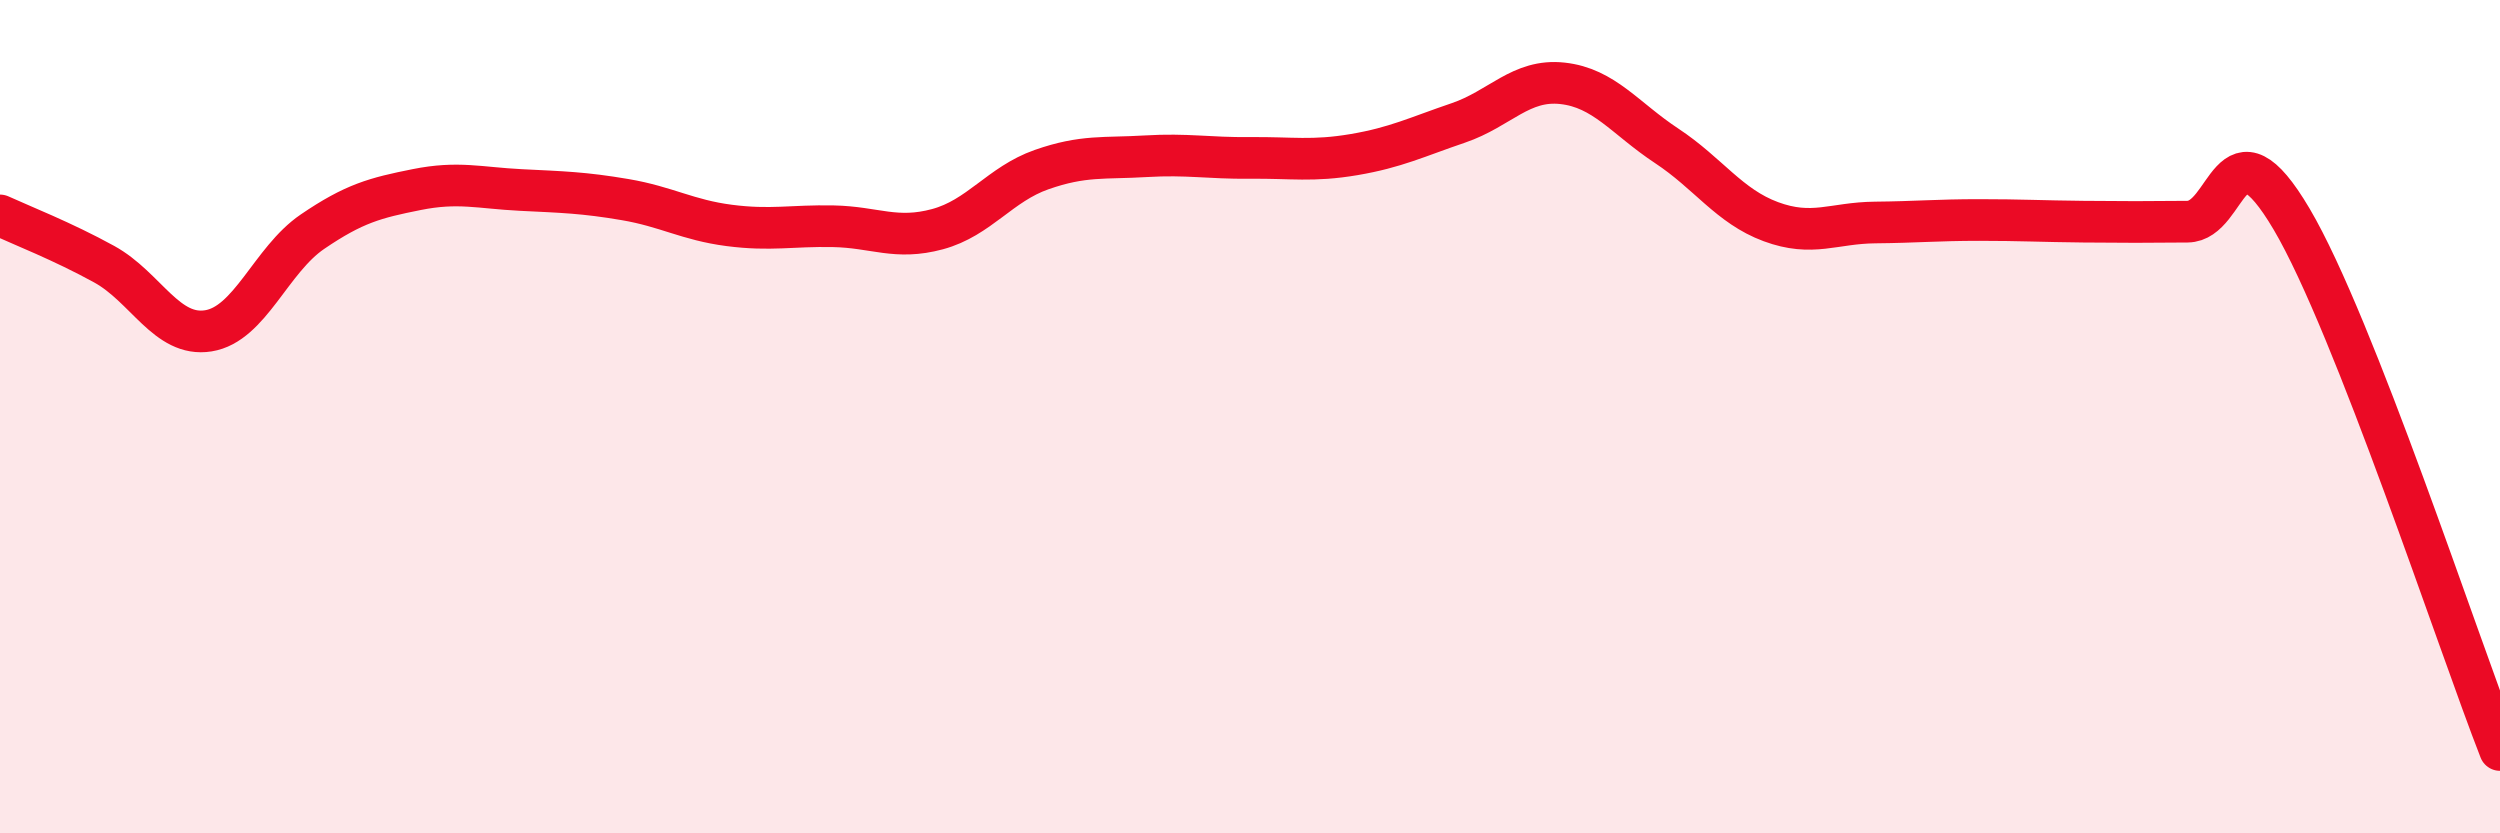 
    <svg width="60" height="20" viewBox="0 0 60 20" xmlns="http://www.w3.org/2000/svg">
      <path
        d="M 0,5.17 C 0.5,5.4 1.5,5.79 2.5,6.34 C 3.5,6.89 4,8.1 5,7.94 C 6,7.78 6.5,6.24 7.5,5.56 C 8.5,4.88 9,4.75 10,4.55 C 11,4.35 11.5,4.51 12.5,4.56 C 13.5,4.61 14,4.62 15,4.79 C 16,4.96 16.5,5.28 17.5,5.41 C 18.5,5.54 19,5.41 20,5.43 C 21,5.45 21.5,5.77 22.5,5.5 C 23.5,5.23 24,4.42 25,4.07 C 26,3.72 26.5,3.81 27.5,3.75 C 28.5,3.69 29,3.8 30,3.79 C 31,3.78 31.5,3.88 32.5,3.71 C 33.5,3.54 34,3.29 35,2.95 C 36,2.61 36.5,1.89 37.5,2 C 38.5,2.11 39,2.84 40,3.5 C 41,4.16 41.5,4.95 42.5,5.32 C 43.5,5.69 44,5.35 45,5.34 C 46,5.33 46.5,5.28 47.5,5.28 C 48.5,5.28 49,5.31 50,5.32 C 51,5.33 51.5,5.33 52.5,5.32 C 53.5,5.31 53.5,2.72 55,5.26 C 56.5,7.8 59,15.45 60,18L60 20L0 20Z"
        fill="#EB0A25"
        opacity="0.1"
        stroke-linecap="round"
        stroke-linejoin="round"
      />
      <path
        d="M 0,5.17 C 0.5,5.4 1.5,5.79 2.5,6.34 C 3.5,6.89 4,8.1 5,7.94 C 6,7.78 6.5,6.24 7.5,5.56 C 8.5,4.88 9,4.75 10,4.55 C 11,4.35 11.5,4.51 12.5,4.56 C 13.5,4.61 14,4.62 15,4.79 C 16,4.96 16.5,5.28 17.5,5.41 C 18.5,5.54 19,5.41 20,5.43 C 21,5.45 21.5,5.77 22.5,5.5 C 23.5,5.23 24,4.42 25,4.07 C 26,3.72 26.5,3.81 27.5,3.75 C 28.5,3.69 29,3.8 30,3.79 C 31,3.78 31.5,3.88 32.5,3.71 C 33.5,3.54 34,3.29 35,2.95 C 36,2.61 36.5,1.89 37.5,2 C 38.5,2.11 39,2.84 40,3.5 C 41,4.16 41.5,4.95 42.5,5.32 C 43.5,5.69 44,5.35 45,5.34 C 46,5.33 46.5,5.28 47.5,5.28 C 48.5,5.28 49,5.31 50,5.32 C 51,5.33 51.5,5.33 52.5,5.32 C 53.5,5.31 53.5,2.72 55,5.26 C 56.5,7.8 59,15.45 60,18"
        stroke="#EB0A25"
        stroke-width="1"
        fill="none"
        stroke-linecap="round"
        stroke-linejoin="round"
      />
    </svg>
  